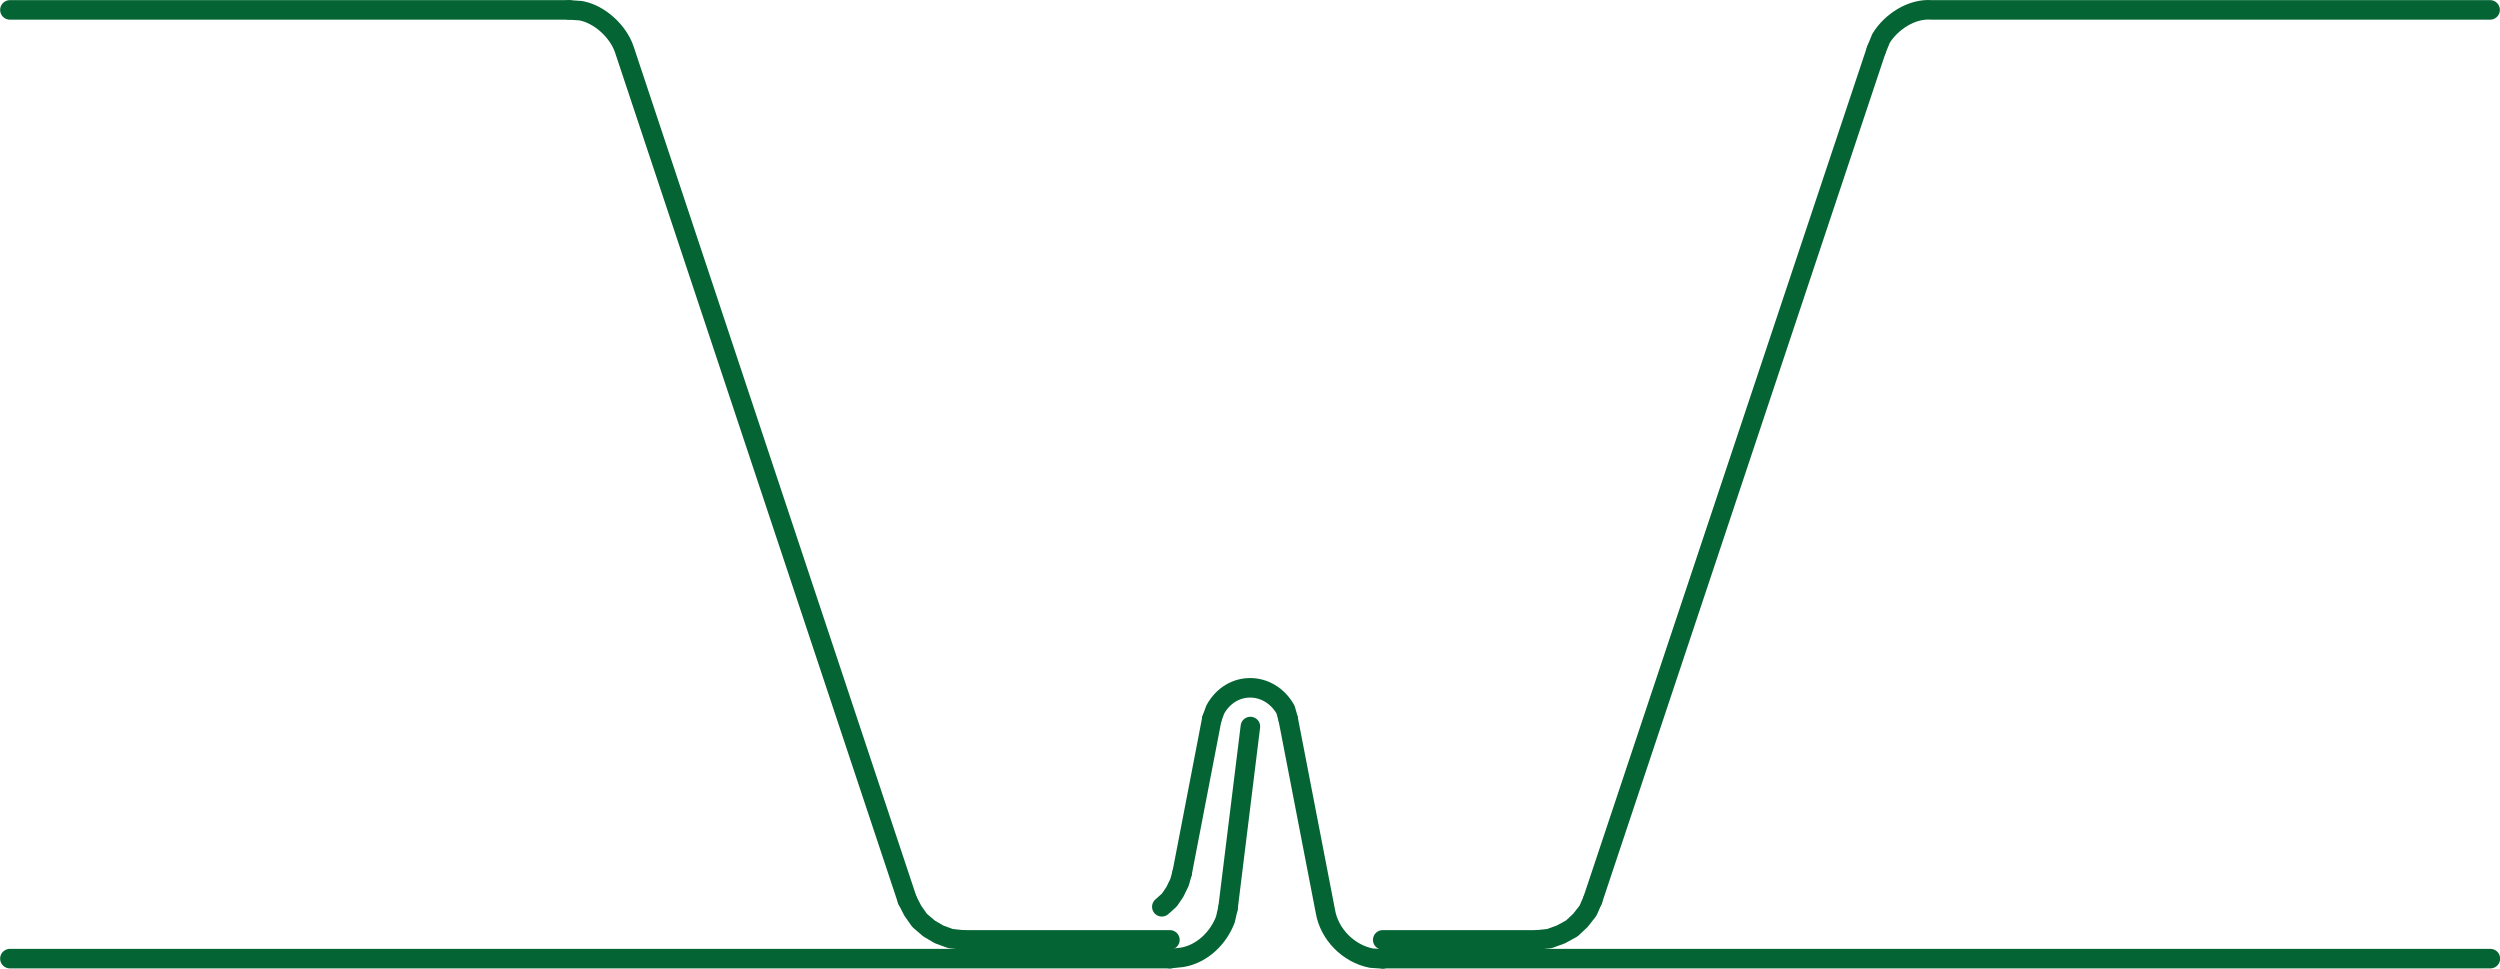<?xml version="1.0" encoding="UTF-8"?>
<svg id="a" data-name="Layer_1" xmlns="http://www.w3.org/2000/svg" viewBox="0 0 95.97 37.18">
  <line x1="45.38" y1="33.51" x2="46.52" y2="27.6" style="fill: none; stroke: #056433; stroke-linecap: round; stroke-linejoin: round; stroke-width: .75px;"/>
  <path d="M49.45,27.6l1.43,7.39c.15.88.89,1.62,1.76,1.79l.44.03" style="fill: none; stroke: #056433; stroke-linecap: round; stroke-linejoin: round; stroke-width: .75px;"/>
  <path d="M49.45,27.6l-.1-.36c-.62-1.1-2.08-1.13-2.7,0l-.13.36" style="fill: none; stroke: #056433; stroke-linecap: round; stroke-linejoin: round; stroke-width: .75px;"/>
  <polyline points="44.6 34.81 44.89 34.55 45.1 34.24 45.28 33.87 45.38 33.51" style="fill: none; stroke: #056433; stroke-linecap: round; stroke-linejoin: round; stroke-width: .75px;"/>
  <line x1="47.14" y1="34.86" x2="48" y2="27.89" style="fill: none; stroke: #056433; stroke-linecap: round; stroke-linejoin: round; stroke-width: .75px;"/>
  <path d="M44.91,36.8l.47-.05c.77-.13,1.39-.74,1.66-1.45l.1-.44" style="fill: none; stroke: #056433; stroke-linecap: round; stroke-linejoin: round; stroke-width: .75px;"/>
  <line x1="36.95" y1="36.08" x2="44.91" y2="36.08" style="fill: none; stroke: #056433; stroke-linecap: round; stroke-linejoin: round; stroke-width: .75px;"/>
  <polyline points="34.83 34.55 35.04 34.96 35.3 35.33 35.66 35.64 36.05 35.87 36.49 36.03 36.95 36.08" style="fill: none; stroke: #056433; stroke-linecap: round; stroke-linejoin: round; stroke-width: .75px;"/>
  <line x1="61.14" y1="34.55" x2="72.03" y2="1.91" style="fill: none; stroke: #056433; stroke-linecap: round; stroke-linejoin: round; stroke-width: .75px;"/>
  <polyline points="59.02 36.08 59.48 36.03 59.92 35.87 60.34 35.64 60.67 35.33 60.96 34.96 61.14 34.55" style="fill: none; stroke: #056433; stroke-linecap: round; stroke-linejoin: round; stroke-width: .75px;"/>
  <path d="M34.83,34.55L23.97,1.91c-.23-.7-.95-1.37-1.68-1.5l-.44-.03" style="fill: none; stroke: #056433; stroke-linecap: round; stroke-linejoin: round; stroke-width: .75px;"/>
  <path d="M95.59.38h-21.44c-.77-.06-1.55.46-1.94,1.09l-.18.44" style="fill: none; stroke: #056433; stroke-linecap: round; stroke-linejoin: round; stroke-width: .75px;"/>
  <line x1=".38" y1=".38" x2="21.84" y2=".38" style="fill: none; stroke: #056433; stroke-linecap: round; stroke-linejoin: round; stroke-width: .75px;"/>
  <line x1="53.08" y1="36.08" x2="59.02" y2="36.08" style="fill: none; stroke: #056433; stroke-linecap: round; stroke-linejoin: round; stroke-width: .75px;"/>
  <line x1="44.91" y1="36.8" x2=".38" y2="36.8" style="fill: none; stroke: #056433; stroke-linecap: round; stroke-linejoin: round; stroke-width: .75px;"/>
  <line x1="53.08" y1="36.8" x2="95.6" y2="36.8" style="fill: none; stroke: #056433; stroke-linecap: round; stroke-linejoin: round; stroke-width: .75px;"/>
</svg>